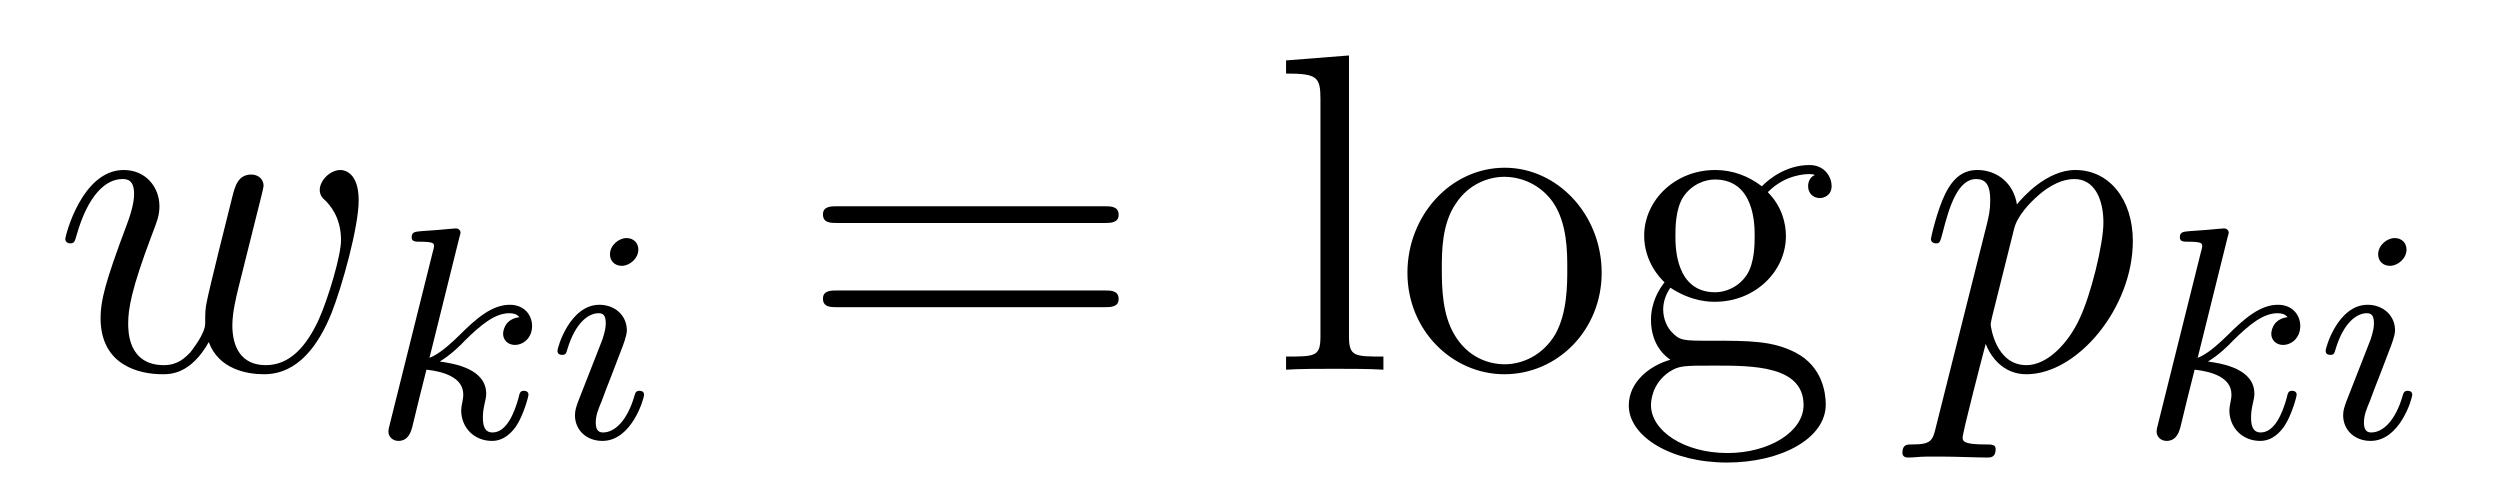 <?xml version='1.0' encoding='UTF-8'?>
<!-- This file was generated by dvisvgm 2.8.1 -->
<svg version='1.1' xmlns='http://www.w3.org/2000/svg' xmlns:xlink='http://www.w3.org/1999/xlink' width='66pt' height='13pt' viewBox='0 -13 66 13'>
<g id='page1'>
<g transform='matrix(1 0 0 -1 -127 651)'>
<path d='M132.512 654.969C132.775 654.252 133.516 654.12 133.971 654.12C134.879 654.12 135.417 654.909 135.752 655.734C136.027 656.427 136.469 658.006 136.469 658.711C136.469 659.44 136.098 659.512 135.991 659.512C135.704 659.512 135.441 659.225 135.441 658.986C135.441 658.842 135.525 658.759 135.584 658.711C135.692 658.603 136.003 658.281 136.003 657.659C136.003 657.252 135.668 656.129 135.417 655.567C135.082 654.838 134.64 654.36 134.018 654.36C133.349 654.36 133.134 654.862 133.134 655.412C133.134 655.758 133.241 656.177 133.289 656.38L133.791 658.388C133.851 658.627 133.959 659.046 133.959 659.093C133.959 659.273 133.815 659.392 133.636 659.392C133.289 659.392 133.206 659.093 133.134 658.807C133.014 658.34 132.512 656.32 132.464 656.057C132.417 655.854 132.417 655.722 132.417 655.459C132.417 655.173 132.034 654.718 132.022 654.694C131.891 654.563 131.699 654.36 131.329 654.36C130.384 654.36 130.384 655.256 130.384 655.459C130.384 655.842 130.468 656.368 131.006 657.79C131.149 658.161 131.209 658.316 131.209 658.555C131.209 659.058 130.851 659.512 130.265 659.512C129.165 659.512 128.723 657.778 128.723 657.683C128.723 657.635 128.771 657.575 128.854 657.575C128.962 657.575 128.974 657.623 129.022 657.79C129.32 658.842 129.787 659.273 130.229 659.273C130.348 659.273 130.54 659.261 130.54 658.878C130.54 658.818 130.54 658.567 130.337 658.041C129.775 656.547 129.655 656.057 129.655 655.603C129.655 654.348 130.683 654.12 131.293 654.12C131.496 654.12 132.034 654.12 132.512 654.969Z'/>
<path d='M139.127 657.731C139.135 657.747 139.159 657.851 139.159 657.858C139.159 657.898 139.127 657.97 139.031 657.97C138.999 657.97 138.752 657.946 138.569 657.93L138.123 657.898C137.948 657.882 137.868 657.874 137.868 657.731C137.868 657.619 137.979 657.619 138.075 657.619C138.458 657.619 138.458 657.572 138.458 657.5C138.458 657.476 138.458 657.46 138.417 657.317L137.286 652.782C137.254 652.663 137.254 652.615 137.254 652.607C137.254 652.472 137.366 652.36 137.517 652.36C137.788 652.36 137.852 652.615 137.884 652.727C137.963 653.062 138.171 653.906 138.258 654.241C138.697 654.193 139.23 654.042 139.23 653.587C139.23 653.547 139.23 653.508 139.214 653.428C139.191 653.324 139.175 653.213 139.175 653.173C139.175 652.703 139.525 652.36 139.988 652.36C140.322 652.36 140.529 652.607 140.633 652.759C140.824 653.053 140.952 653.532 140.952 653.579C140.952 653.659 140.888 653.683 140.832 653.683C140.736 653.683 140.72 653.635 140.688 653.492C140.585 653.117 140.378 652.583 140.003 652.583C139.796 652.583 139.748 652.759 139.748 652.974C139.748 653.077 139.756 653.173 139.796 653.356C139.804 653.388 139.836 653.516 139.836 653.603C139.836 654.257 139.015 654.4 138.609 654.456C138.904 654.631 139.175 654.902 139.27 655.006C139.708 655.436 140.067 655.731 140.449 655.731C140.553 655.731 140.649 655.707 140.712 655.627C140.282 655.572 140.282 655.197 140.282 655.189C140.282 655.014 140.418 654.894 140.593 654.894C140.808 654.894 141.047 655.07 141.047 655.396C141.047 655.667 140.856 655.954 140.457 655.954C139.995 655.954 139.581 655.603 139.127 655.149C138.665 654.695 138.465 654.607 138.338 654.552L139.127 657.731Z'/>
<path d='M143.852 657.412C143.852 657.588 143.725 657.715 143.541 657.715C143.334 657.715 143.103 657.524 143.103 657.285C143.103 657.109 143.231 656.982 143.414 656.982C143.621 656.982 143.852 657.173 143.852 657.412ZM142.689 654.488L142.258 653.388C142.218 653.269 142.179 653.173 142.179 653.037C142.179 652.647 142.482 652.36 142.904 652.36C143.677 652.36 144.003 653.476 144.003 653.579C144.003 653.659 143.94 653.683 143.884 653.683C143.788 653.683 143.772 653.627 143.748 653.547C143.565 652.91 143.238 652.583 142.92 652.583C142.824 652.583 142.728 652.623 142.728 652.838C142.728 653.03 142.784 653.173 142.888 653.42C142.968 653.635 143.047 653.85 143.135 654.066L143.382 654.711C143.454 654.894 143.549 655.141 143.549 655.277C143.549 655.675 143.231 655.954 142.824 655.954C142.051 655.954 141.717 654.838 141.717 654.735C141.717 654.663 141.772 654.631 141.836 654.631C141.94 654.631 141.948 654.679 141.972 654.759C142.195 655.516 142.561 655.731 142.8 655.731C142.912 655.731 142.992 655.691 142.992 655.468C142.992 655.388 142.983 655.277 142.904 655.038L142.689 654.488Z'/>
<path d='M156.149 658.113C156.316 658.113 156.532 658.113 156.532 658.328C156.532 658.555 156.328 658.555 156.149 658.555H149.108C148.941 658.555 148.726 658.555 148.726 658.34C148.726 658.113 148.929 658.113 149.108 658.113H156.149ZM156.149 655.89C156.316 655.89 156.532 655.89 156.532 656.105C156.532 656.332 156.328 656.332 156.149 656.332H149.108C148.941 656.332 148.726 656.332 148.726 656.117C148.726 655.89 148.929 655.89 149.108 655.89H156.149Z'/>
<path d='M162.613 662.536L160.952 662.405V662.058C161.765 662.058 161.86 661.974 161.86 661.388V655.125C161.86 654.587 161.729 654.587 160.952 654.587V654.24C161.286 654.264 161.872 654.264 162.231 654.264C162.589 654.264 163.187 654.264 163.522 654.24V654.587C162.757 654.587 162.613 654.587 162.613 655.125V662.536ZM169.284 656.798C169.284 658.34 168.112 659.572 166.726 659.572C165.291 659.572 164.156 658.304 164.156 656.798C164.156 655.268 165.351 654.12 166.714 654.12C168.125 654.12 169.284 655.292 169.284 656.798ZM166.726 654.383C166.284 654.383 165.746 654.575 165.399 655.16C165.076 655.698 165.064 656.404 165.064 656.906C165.064 657.36 165.064 658.089 165.435 658.627C165.77 659.141 166.296 659.332 166.714 659.332C167.18 659.332 167.682 659.117 168.005 658.651C168.376 658.101 168.376 657.348 168.376 656.906C168.376 656.487 168.376 655.746 168.065 655.184C167.73 654.611 167.18 654.383 166.726 654.383ZM171.099 656.404C171.661 656.033 172.14 656.033 172.271 656.033C173.347 656.033 174.148 656.846 174.148 657.767C174.148 658.089 174.052 658.543 173.67 658.926C174.136 659.404 174.698 659.404 174.758 659.404C174.805 659.404 174.865 659.404 174.913 659.38C174.793 659.332 174.734 659.213 174.734 659.081C174.734 658.914 174.853 658.771 175.044 658.771C175.14 658.771 175.355 658.83 175.355 659.093C175.355 659.308 175.188 659.643 174.77 659.643C174.148 659.643 173.682 659.261 173.514 659.081C173.156 659.356 172.737 659.512 172.283 659.512C171.207 659.512 170.406 658.699 170.406 657.778C170.406 657.097 170.825 656.655 170.944 656.547C170.801 656.368 170.586 656.021 170.586 655.555C170.586 654.862 171.004 654.563 171.099 654.503C170.55 654.348 170 653.917 170 653.296C170 652.471 171.124 651.789 172.594 651.789C174.016 651.789 175.2 652.423 175.2 653.32C175.2 653.618 175.116 654.324 174.399 654.694C173.789 655.005 173.191 655.005 172.164 655.005C171.434 655.005 171.351 655.005 171.135 655.232C171.016 655.352 170.908 655.579 170.908 655.83C170.908 656.033 170.98 656.236 171.099 656.404ZM172.283 656.284C171.231 656.284 171.231 657.492 171.231 657.767C171.231 657.982 171.231 658.472 171.434 658.794C171.661 659.141 172.02 659.261 172.271 659.261C173.323 659.261 173.323 658.053 173.323 657.778C173.323 657.563 173.323 657.073 173.12 656.75C172.893 656.404 172.534 656.284 172.283 656.284ZM172.606 652.04C171.458 652.04 170.586 652.626 170.586 653.307C170.586 653.403 170.61 653.869 171.064 654.18C171.327 654.348 171.434 654.348 172.271 654.348C173.263 654.348 174.614 654.348 174.614 653.307C174.614 652.602 173.706 652.04 172.606 652.04Z'/>
<path d='M178.107 652.722C178.024 652.363 177.976 652.267 177.486 652.267C177.342 652.267 177.223 652.267 177.223 652.04C177.223 652.017 177.234 651.921 177.366 651.921C177.521 651.921 177.689 651.945 177.844 651.945H178.358C178.61 651.945 179.219 651.921 179.47 651.921C179.542 651.921 179.685 651.921 179.685 652.136C179.685 652.267 179.602 652.267 179.398 652.267C178.849 652.267 178.813 652.351 178.813 652.447C178.813 652.59 179.35 654.647 179.422 654.921C179.554 654.587 179.876 654.12 180.498 654.12C181.849 654.12 183.307 655.878 183.307 657.635C183.307 658.735 182.686 659.512 181.789 659.512C181.024 659.512 180.379 658.771 180.247 658.603C180.151 659.201 179.685 659.512 179.207 659.512C178.86 659.512 178.585 659.344 178.358 658.89C178.143 658.46 177.976 657.731 177.976 657.683C177.976 657.635 178.024 657.575 178.107 657.575C178.203 657.575 178.215 657.587 178.287 657.862C178.466 658.567 178.693 659.273 179.171 659.273C179.446 659.273 179.542 659.081 179.542 658.723C179.542 658.436 179.506 658.316 179.458 658.101L178.107 652.722ZM180.175 657.97C180.259 658.304 180.594 658.651 180.785 658.818C180.916 658.938 181.311 659.273 181.765 659.273C182.291 659.273 182.53 658.747 182.53 658.125C182.53 657.551 182.196 656.2 181.897 655.579C181.598 654.933 181.048 654.36 180.498 654.36C179.685 654.36 179.554 655.387 179.554 655.435C179.554 655.471 179.578 655.567 179.589 655.627L180.175 657.97Z'/>
<path d='M185.807 657.731C185.815 657.747 185.839 657.851 185.839 657.858C185.839 657.898 185.807 657.97 185.711 657.97C185.679 657.97 185.432 657.946 185.249 657.93L184.803 657.898C184.628 657.882 184.548 657.874 184.548 657.731C184.548 657.619 184.659 657.619 184.755 657.619C185.138 657.619 185.138 657.572 185.138 657.5C185.138 657.476 185.138 657.46 185.097 657.317L183.966 652.782C183.934 652.663 183.934 652.615 183.934 652.607C183.934 652.472 184.046 652.36 184.197 652.36C184.468 652.36 184.532 652.615 184.564 652.727C184.643 653.062 184.851 653.906 184.938 654.241C185.377 654.193 185.91 654.042 185.91 653.587C185.91 653.547 185.91 653.508 185.894 653.428C185.871 653.324 185.855 653.213 185.855 653.173C185.855 652.703 186.205 652.36 186.668 652.36C187.002 652.36 187.209 652.607 187.313 652.759C187.504 653.053 187.632 653.532 187.632 653.579C187.632 653.659 187.568 653.683 187.512 653.683C187.416 653.683 187.4 653.635 187.368 653.492C187.265 653.117 187.058 652.583 186.683 652.583C186.476 652.583 186.428 652.759 186.428 652.974C186.428 653.077 186.436 653.173 186.476 653.356C186.484 653.388 186.516 653.516 186.516 653.603C186.516 654.257 185.695 654.4 185.289 654.456C185.584 654.631 185.855 654.902 185.95 655.006C186.388 655.436 186.747 655.731 187.129 655.731C187.233 655.731 187.329 655.707 187.392 655.627C186.962 655.572 186.962 655.197 186.962 655.189C186.962 655.014 187.098 654.894 187.273 654.894C187.488 654.894 187.727 655.07 187.727 655.396C187.727 655.667 187.536 655.954 187.137 655.954C186.675 655.954 186.261 655.603 185.807 655.149C185.345 654.695 185.145 654.607 185.018 654.552L185.807 657.731Z'/>
<path d='M190.532 657.412C190.532 657.588 190.405 657.715 190.221 657.715C190.014 657.715 189.783 657.524 189.783 657.285C189.783 657.109 189.911 656.982 190.094 656.982C190.301 656.982 190.532 657.173 190.532 657.412ZM189.369 654.488L188.938 653.388C188.898 653.269 188.859 653.173 188.859 653.037C188.859 652.647 189.162 652.36 189.584 652.36C190.357 652.36 190.683 653.476 190.683 653.579C190.683 653.659 190.62 653.683 190.564 653.683C190.468 653.683 190.452 653.627 190.428 653.547C190.245 652.91 189.918 652.583 189.6 652.583C189.504 652.583 189.408 652.623 189.408 652.838C189.408 653.03 189.464 653.173 189.568 653.42C189.648 653.635 189.727 653.85 189.815 654.066L190.062 654.711C190.134 654.894 190.229 655.141 190.229 655.277C190.229 655.675 189.911 655.954 189.504 655.954C188.731 655.954 188.397 654.838 188.397 654.735C188.397 654.663 188.452 654.631 188.516 654.631C188.62 654.631 188.628 654.679 188.652 654.759C188.875 655.516 189.241 655.731 189.48 655.731C189.592 655.731 189.672 655.691 189.672 655.468C189.672 655.388 189.663 655.277 189.584 655.038L189.369 654.488Z'/>
</g>
</g>
</svg>